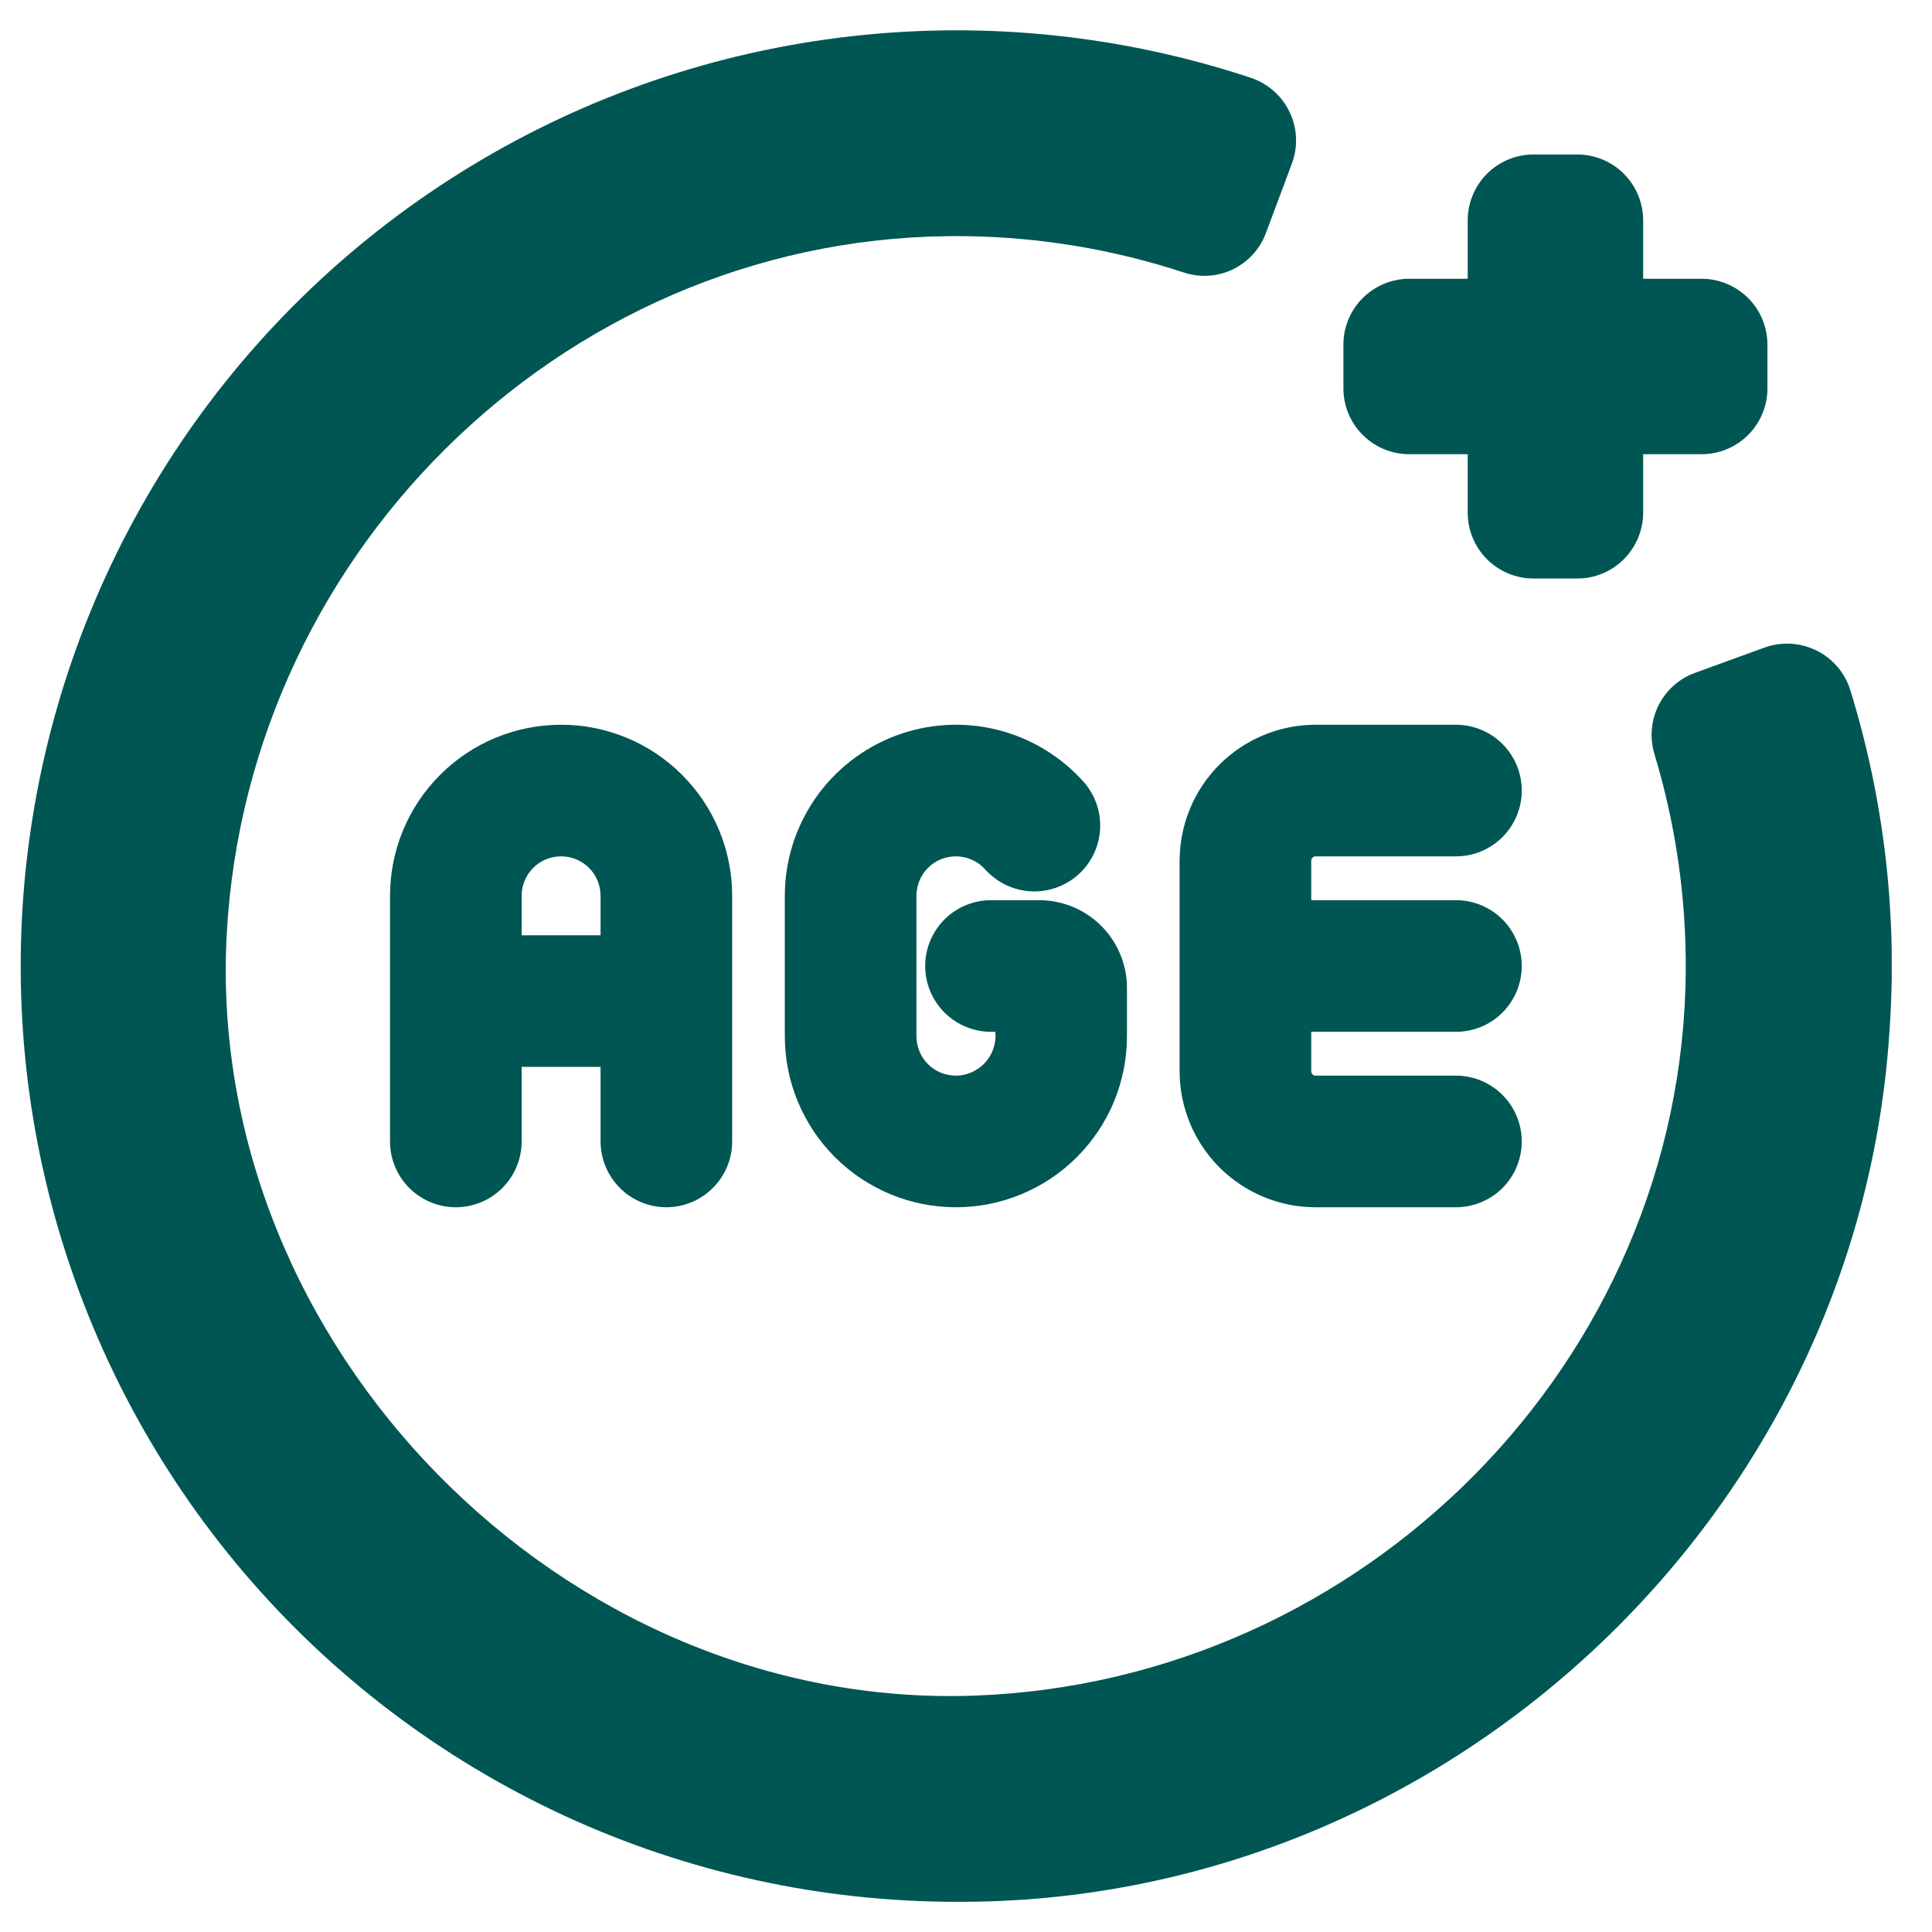 <svg xmlns="http://www.w3.org/2000/svg" width="32" height="32" viewBox="0 0 32 32" fill="none"><g clip-path="url(#clip0_13569_19169)"><path d="M15.833 14.184C15.925 14.184 16.015 14.203 16.099 14.241C16.183 14.278 16.258 14.333 16.319 14.402C16.415 14.508 16.531 14.595 16.66 14.657C16.789 14.719 16.929 14.755 17.072 14.763C17.215 14.771 17.358 14.75 17.493 14.703C17.628 14.655 17.753 14.582 17.86 14.486C17.966 14.391 18.053 14.275 18.115 14.146C18.177 14.017 18.213 13.877 18.221 13.734C18.229 13.591 18.209 13.447 18.161 13.312C18.114 13.177 18.04 13.053 17.945 12.946C17.561 12.519 17.058 12.218 16.5 12.083C15.943 11.948 15.357 11.986 14.821 12.191C14.286 12.396 13.824 12.759 13.499 13.231C13.174 13.704 12.999 14.264 12.999 14.837V17.162C12.999 17.535 13.072 17.903 13.215 18.247C13.357 18.591 13.566 18.903 13.829 19.166C14.092 19.429 14.405 19.638 14.748 19.78C15.092 19.923 15.46 19.996 15.833 19.996C16.205 19.996 16.573 19.923 16.917 19.78C17.261 19.638 17.573 19.429 17.836 19.166C18.099 18.903 18.308 18.591 18.451 18.247C18.593 17.903 18.666 17.535 18.666 17.162V16.363C18.666 15.978 18.513 15.608 18.241 15.336C17.968 15.063 17.599 14.91 17.213 14.91H16.414C16.125 14.91 15.848 15.025 15.643 15.229C15.439 15.434 15.324 15.711 15.324 16C15.324 16.289 15.439 16.566 15.643 16.77C15.848 16.975 16.125 17.09 16.414 17.09H16.486C16.495 17.181 16.485 17.274 16.456 17.361C16.428 17.448 16.381 17.529 16.32 17.597C16.258 17.665 16.183 17.72 16.099 17.758C16.015 17.796 15.925 17.816 15.833 17.816C15.747 17.816 15.662 17.799 15.582 17.767C15.503 17.734 15.431 17.686 15.37 17.625C15.309 17.564 15.261 17.492 15.229 17.413C15.196 17.333 15.179 17.248 15.179 17.162V14.837C15.179 14.752 15.196 14.666 15.229 14.587C15.261 14.508 15.309 14.436 15.37 14.375C15.431 14.314 15.503 14.266 15.582 14.233C15.662 14.2 15.747 14.184 15.833 14.184Z" fill="#005653"></path><path d="M11.037 19.996C11.326 19.996 11.603 19.881 11.807 19.676C12.012 19.472 12.127 19.195 12.127 18.906V14.838C12.127 14.086 11.829 13.365 11.297 12.834C10.766 12.302 10.045 12.004 9.294 12.004C8.542 12.004 7.821 12.302 7.29 12.834C6.758 13.365 6.46 14.086 6.46 14.838V18.906C6.46 19.195 6.575 19.473 6.779 19.677C6.984 19.881 7.261 19.996 7.55 19.996C7.839 19.996 8.116 19.881 8.32 19.677C8.525 19.473 8.64 19.195 8.64 18.906V17.671H9.947V18.906C9.948 19.195 10.063 19.472 10.267 19.676C10.472 19.881 10.748 19.996 11.037 19.996ZM8.64 15.491V14.838C8.64 14.664 8.709 14.498 8.831 14.375C8.954 14.252 9.12 14.184 9.294 14.184C9.467 14.184 9.633 14.252 9.756 14.375C9.879 14.498 9.947 14.664 9.947 14.838V15.491H8.64Z" fill="#005653"></path><path d="M19.538 14.256V17.744C19.539 18.341 19.776 18.913 20.198 19.336C20.621 19.758 21.193 19.996 21.79 19.996H24.115C24.404 19.996 24.682 19.881 24.886 19.677C25.09 19.473 25.205 19.195 25.205 18.906C25.205 18.617 25.09 18.34 24.886 18.136C24.682 17.931 24.404 17.816 24.115 17.816H21.79C21.771 17.816 21.753 17.808 21.74 17.795C21.726 17.781 21.718 17.763 21.718 17.744V17.09H24.115C24.404 17.09 24.682 16.975 24.886 16.771C25.09 16.566 25.205 16.289 25.205 16C25.205 15.711 25.09 15.434 24.886 15.229C24.682 15.025 24.404 14.91 24.115 14.91H21.718V14.256C21.718 14.237 21.726 14.219 21.74 14.205C21.753 14.192 21.771 14.184 21.79 14.184H24.115C24.404 14.184 24.682 14.069 24.886 13.864C25.09 13.66 25.205 13.383 25.205 13.094C25.205 12.805 25.09 12.527 24.886 12.323C24.682 12.119 24.404 12.004 24.115 12.004H21.79C21.193 12.004 20.621 12.242 20.198 12.664C19.776 13.086 19.539 13.659 19.538 14.256Z" fill="#005653"></path><path d="M15.852 31.5C23.91 31.531 30.764 25.14 31.294 17.104C31.433 15.187 31.213 13.261 30.645 11.425C30.6 11.284 30.528 11.154 30.432 11.042C30.335 10.93 30.218 10.839 30.085 10.774C29.953 10.709 29.809 10.671 29.662 10.662C29.515 10.654 29.367 10.675 29.228 10.725L28.071 11.146C27.809 11.242 27.594 11.435 27.47 11.684C27.346 11.934 27.322 12.221 27.402 12.488C27.756 13.657 27.931 14.873 27.921 16.094C27.872 22.548 22.583 27.855 16.133 28.085C9.325 28.327 3.394 22.287 3.755 15.481C4.101 9.017 9.526 3.82 16.003 3.912C17.227 3.928 18.442 4.131 19.606 4.513C19.873 4.602 20.165 4.584 20.419 4.462C20.672 4.34 20.869 4.125 20.967 3.861L21.398 2.708C21.449 2.571 21.472 2.425 21.466 2.279C21.459 2.133 21.424 1.99 21.361 1.858C21.298 1.726 21.21 1.608 21.1 1.51C20.991 1.413 20.864 1.339 20.725 1.291C18.595 0.584 16.336 0.348 14.105 0.6C11.874 0.851 9.724 1.584 7.805 2.749C5.885 3.913 4.241 5.48 2.987 7.342C1.733 9.204 0.898 11.316 0.541 13.533C0.183 15.749 0.311 18.017 0.916 20.178C1.522 22.34 2.589 24.345 4.045 26.054C5.502 27.762 7.312 29.134 9.35 30.075C11.389 31.015 13.607 31.501 15.852 31.5Z" fill="#005653"></path><path d="M23.341 7.523H24.31V8.492C24.31 8.781 24.425 9.058 24.629 9.262C24.834 9.467 25.11 9.582 25.399 9.582H26.126C26.415 9.582 26.692 9.467 26.896 9.262C27.1 9.058 27.215 8.781 27.216 8.492V7.523H28.185C28.474 7.523 28.75 7.408 28.955 7.204C29.159 6.999 29.274 6.723 29.274 6.434V5.707C29.274 5.418 29.159 5.141 28.955 4.937C28.75 4.733 28.474 4.618 28.185 4.617H27.216V3.648C27.215 3.36 27.1 3.083 26.896 2.878C26.692 2.674 26.415 2.559 26.126 2.559H25.399C25.11 2.559 24.834 2.674 24.629 2.878C24.425 3.083 24.31 3.36 24.31 3.648V4.617H23.341C23.052 4.618 22.775 4.733 22.571 4.937C22.366 5.141 22.251 5.418 22.251 5.707V6.434C22.251 6.723 22.366 6.999 22.571 7.204C22.775 7.408 23.052 7.523 23.341 7.523Z" fill="#005653"></path></g><defs><clipPath id="clip0_13569_19169"><rect width="31" height="31" fill="white" transform="translate(0.333 0.5)"></rect></clipPath></defs></svg>